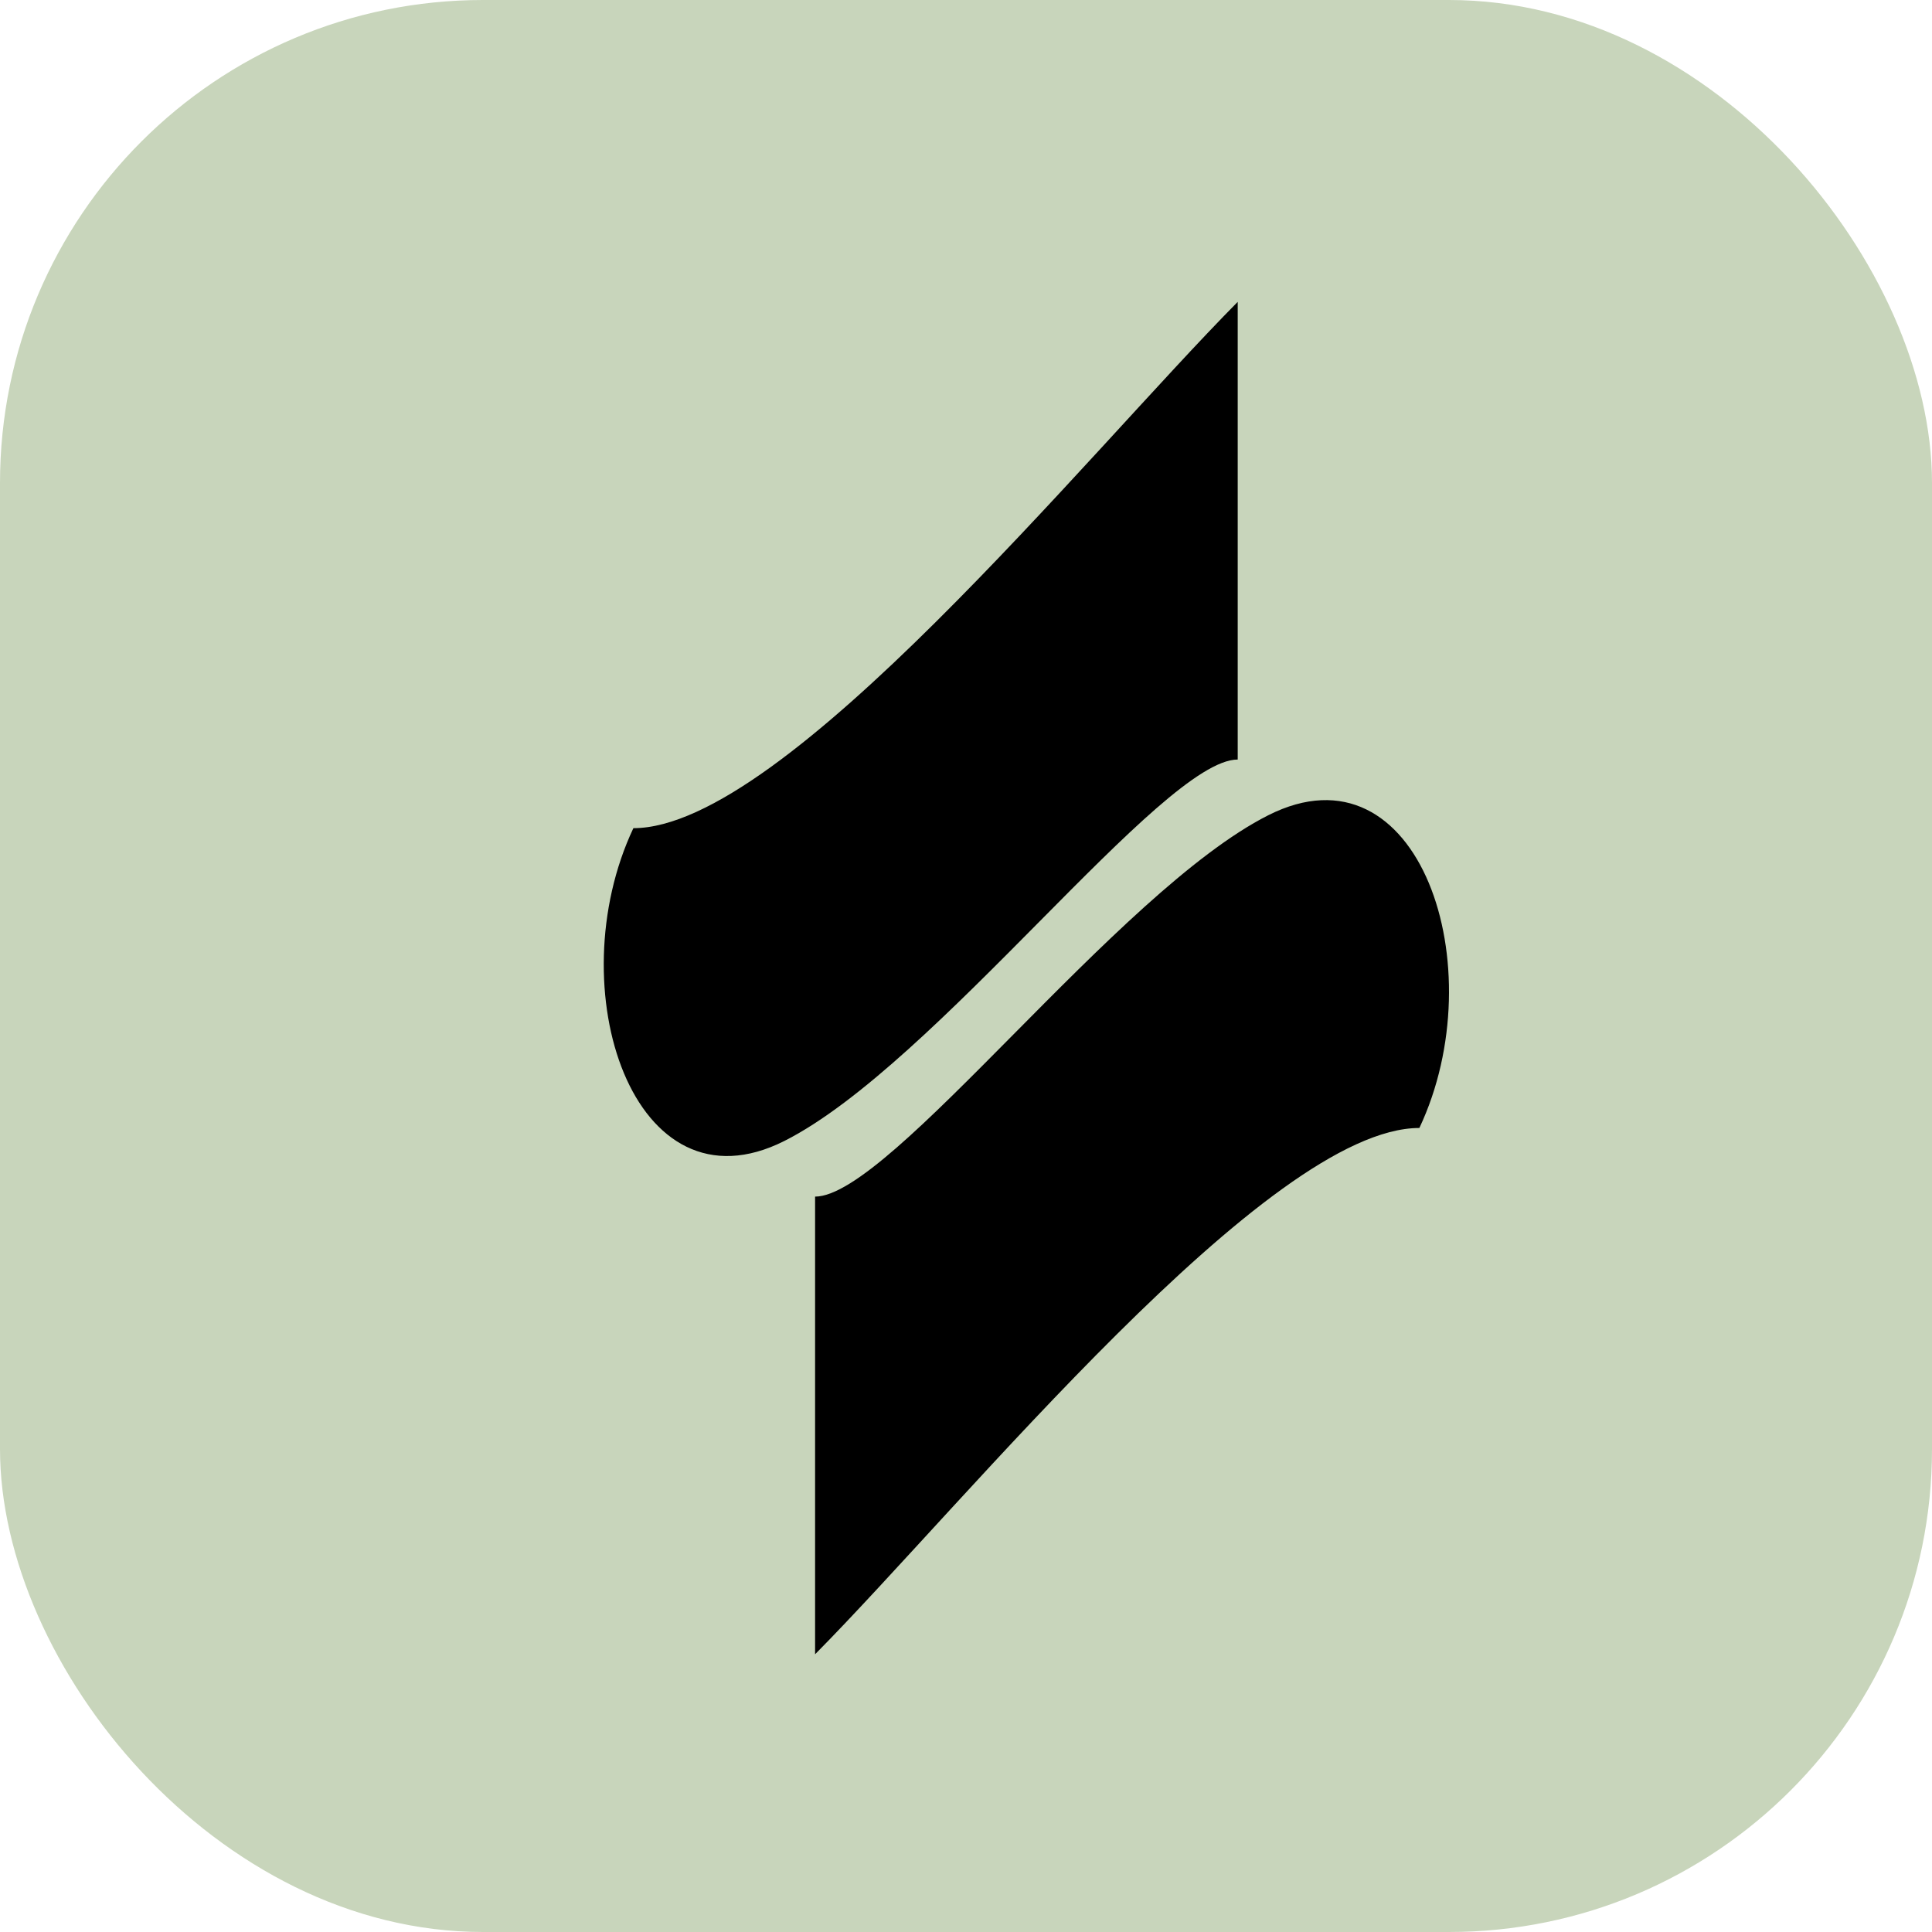 <svg width="32" height="32" viewBox="0 0 32 32" xmlns="http://www.w3.org/2000/svg">
  <!-- Background -->
  <rect width="32" height="32" fill="#C8D5BB" rx="8"/>

  <!-- Scaled and positioned brandmark -->
  <path transform="translate(10, 5) scale(0.35, 0.35)"
        d="M31.448 24.294C38.597 20.685 42.172 31.514 38.598 39.094C31.448 39.094 17.15 56.781 10.001 64V42.342C13.576 42.341 24.299 27.904 31.448 24.294ZM30.001 21.658C26.426 21.658 15.702 36.096 8.552 39.706C1.403 43.315 -2.172 32.486 1.402 24.906C8.551 24.906 22.851 7.219 30.001 0V21.658Z"
        fill="#000"/>
</svg>
